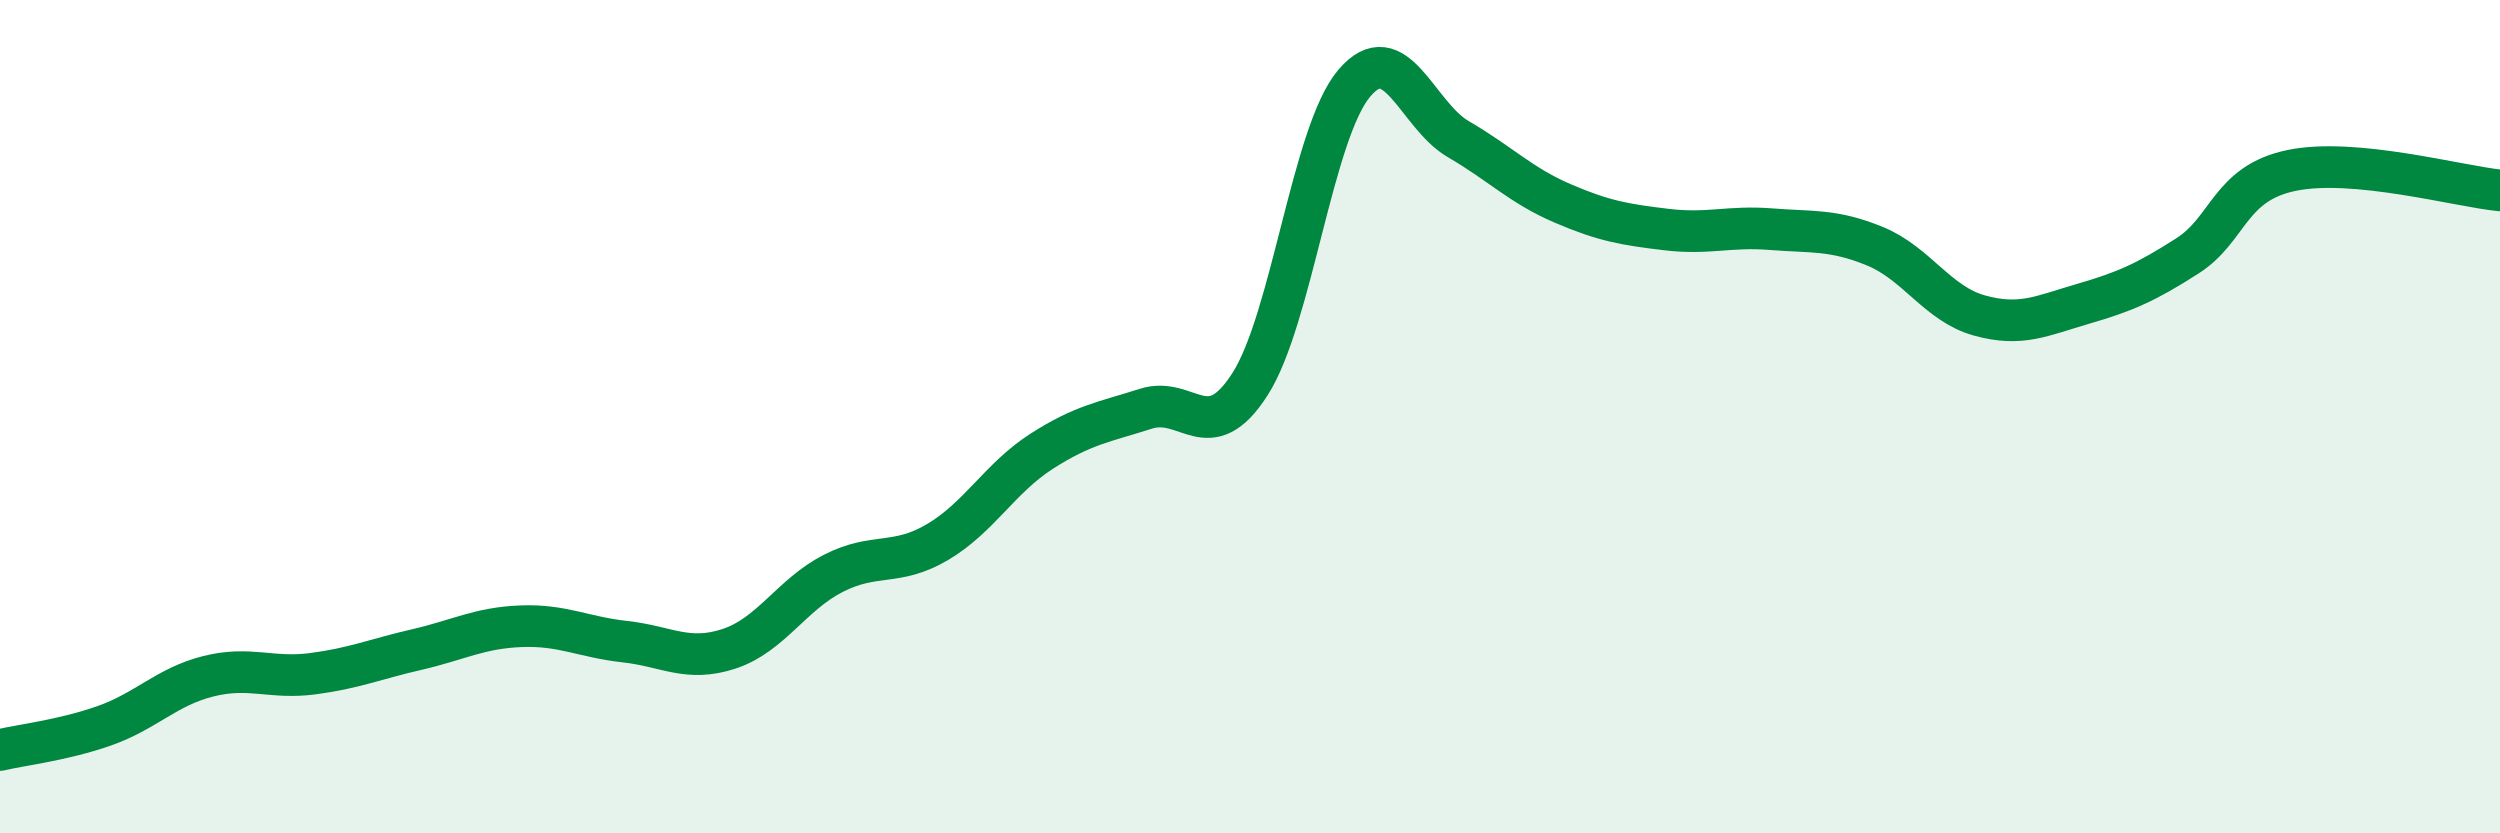 
    <svg width="60" height="20" viewBox="0 0 60 20" xmlns="http://www.w3.org/2000/svg">
      <path
        d="M 0,18 C 0.5,17.88 1.5,17.77 2.5,17.42 C 3.5,17.07 4,16.48 5,16.23 C 6,15.98 6.5,16.3 7.5,16.17 C 8.5,16.04 9,15.82 10,15.59 C 11,15.36 11.5,15.07 12.5,15.03 C 13.5,14.99 14,15.29 15,15.4 C 16,15.51 16.5,15.9 17.5,15.57 C 18.5,15.24 19,14.27 20,13.76 C 21,13.25 21.5,13.6 22.5,13.01 C 23.5,12.42 24,11.47 25,10.83 C 26,10.19 26.5,10.13 27.5,9.81 C 28.5,9.49 29,10.78 30,9.22 C 31,7.66 31.5,3.18 32.5,2 C 33.5,0.82 34,2.76 35,3.34 C 36,3.92 36.5,4.45 37.5,4.88 C 38.5,5.31 39,5.39 40,5.51 C 41,5.63 41.5,5.42 42.5,5.5 C 43.5,5.58 44,5.5 45,5.91 C 46,6.32 46.5,7.29 47.5,7.57 C 48.5,7.85 49,7.58 50,7.29 C 51,7 51.5,6.78 52.5,6.14 C 53.5,5.5 53.5,4.4 55,4.09 C 56.5,3.78 59,4.47 60,4.57L60 20L0 20Z"
        fill="#008740"
        opacity="0.1"
        stroke-linecap="round"
        stroke-linejoin="round"
      />
      <path
        d="M 0,18 C 0.5,17.88 1.5,17.77 2.5,17.42 C 3.5,17.07 4,16.48 5,16.23 C 6,15.98 6.5,16.3 7.5,16.17 C 8.5,16.04 9,15.82 10,15.59 C 11,15.36 11.5,15.07 12.5,15.03 C 13.5,14.99 14,15.29 15,15.4 C 16,15.51 16.5,15.9 17.5,15.57 C 18.5,15.24 19,14.27 20,13.76 C 21,13.25 21.5,13.6 22.5,13.01 C 23.5,12.42 24,11.47 25,10.83 C 26,10.19 26.5,10.13 27.5,9.81 C 28.5,9.49 29,10.78 30,9.22 C 31,7.66 31.5,3.18 32.5,2 C 33.5,0.82 34,2.76 35,3.34 C 36,3.92 36.5,4.45 37.5,4.88 C 38.5,5.31 39,5.39 40,5.51 C 41,5.63 41.5,5.42 42.5,5.5 C 43.5,5.58 44,5.5 45,5.91 C 46,6.32 46.5,7.29 47.5,7.57 C 48.5,7.85 49,7.58 50,7.29 C 51,7 51.5,6.78 52.5,6.14 C 53.5,5.5 53.5,4.4 55,4.09 C 56.5,3.78 59,4.47 60,4.57"
        stroke="#008740"
        stroke-width="1"
        fill="none"
        stroke-linecap="round"
        stroke-linejoin="round"
      />
    </svg>
  
